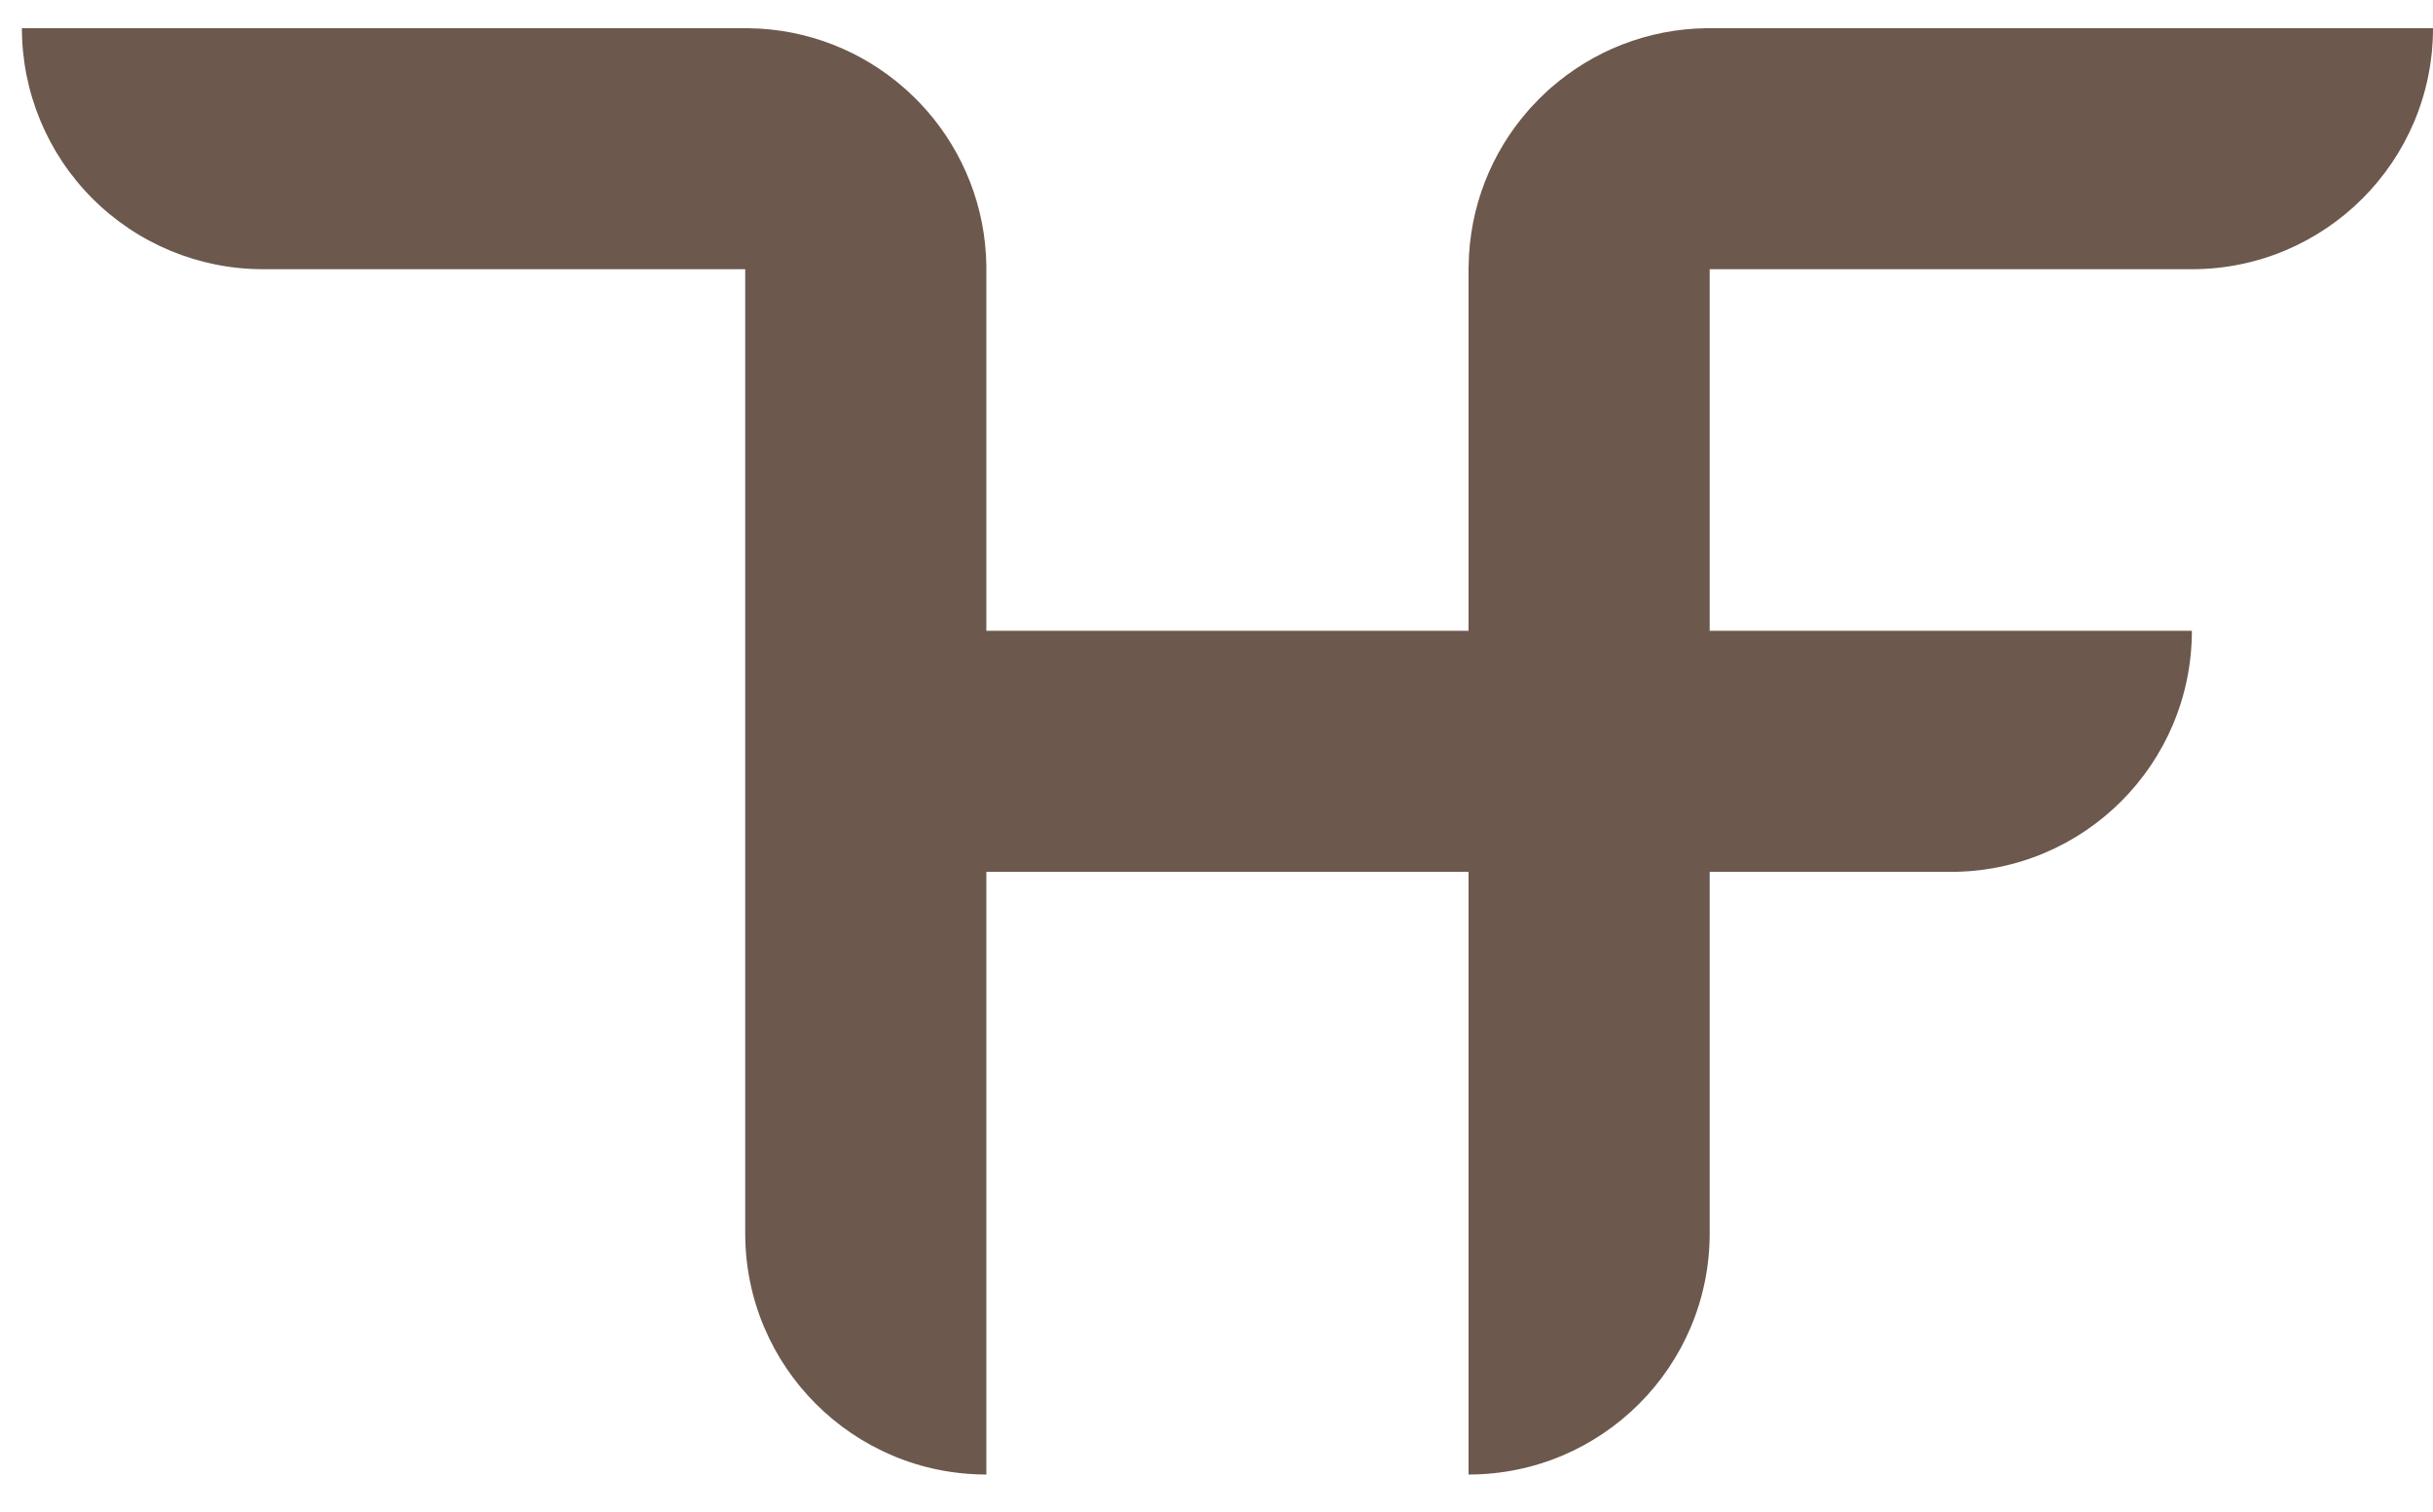 <svg width="37" height="23" viewBox="0 0 37 23" fill="none" xmlns="http://www.w3.org/2000/svg">
<path fill-rule="evenodd" clip-rule="evenodd" d="M0.333 0.429H11.357L11.376 0.429L11.379 0.429C12.284 0.44 13.11 0.779 13.743 1.332L13.749 1.337L13.758 1.345L13.761 1.347L13.766 1.352L13.773 1.358L13.777 1.362L13.78 1.365L13.782 1.366L13.787 1.371L13.794 1.377L13.798 1.381L13.799 1.381L13.801 1.383C13.843 1.422 13.885 1.462 13.926 1.503C13.967 1.544 14.007 1.585 14.045 1.628L14.047 1.63L14.048 1.631L14.051 1.634L14.058 1.642L14.066 1.651L14.071 1.656L14.077 1.663L14.08 1.667L14.082 1.668L14.084 1.671L14.091 1.679L14.097 1.685C14.65 2.319 14.989 3.145 15 4.05L15 4.072V9.595H22.333V4.072L22.333 4.053L22.334 4.05C22.345 3.145 22.683 2.319 23.237 1.685L23.242 1.679L23.25 1.671L23.252 1.668L23.253 1.667L23.256 1.663L23.262 1.656L23.267 1.651L23.269 1.649L23.271 1.646L23.275 1.642L23.282 1.634L23.285 1.631L23.286 1.63L23.288 1.628C23.327 1.585 23.366 1.544 23.407 1.503C23.448 1.462 23.49 1.422 23.532 1.383L23.535 1.381L23.535 1.381L23.539 1.377L23.546 1.371L23.551 1.366L23.553 1.365L23.556 1.362L23.561 1.358L23.567 1.352L23.573 1.347L23.575 1.345L23.584 1.337L23.59 1.332C24.224 0.779 25.049 0.44 25.954 0.429L25.957 0.429L25.976 0.429H37C37 2.454 35.358 4.095 33.333 4.095H26V9.595H33.333C33.333 11.62 31.692 13.262 29.667 13.262H26V18.762C26 20.787 24.358 22.429 22.333 22.429V13.262H15V22.429C12.975 22.429 11.333 20.787 11.333 18.762V4.095H4C3.027 4.095 2.095 3.709 1.407 3.021C0.72 2.334 0.333 1.401 0.333 0.429Z" fill="#6C584C"/>
</svg>
